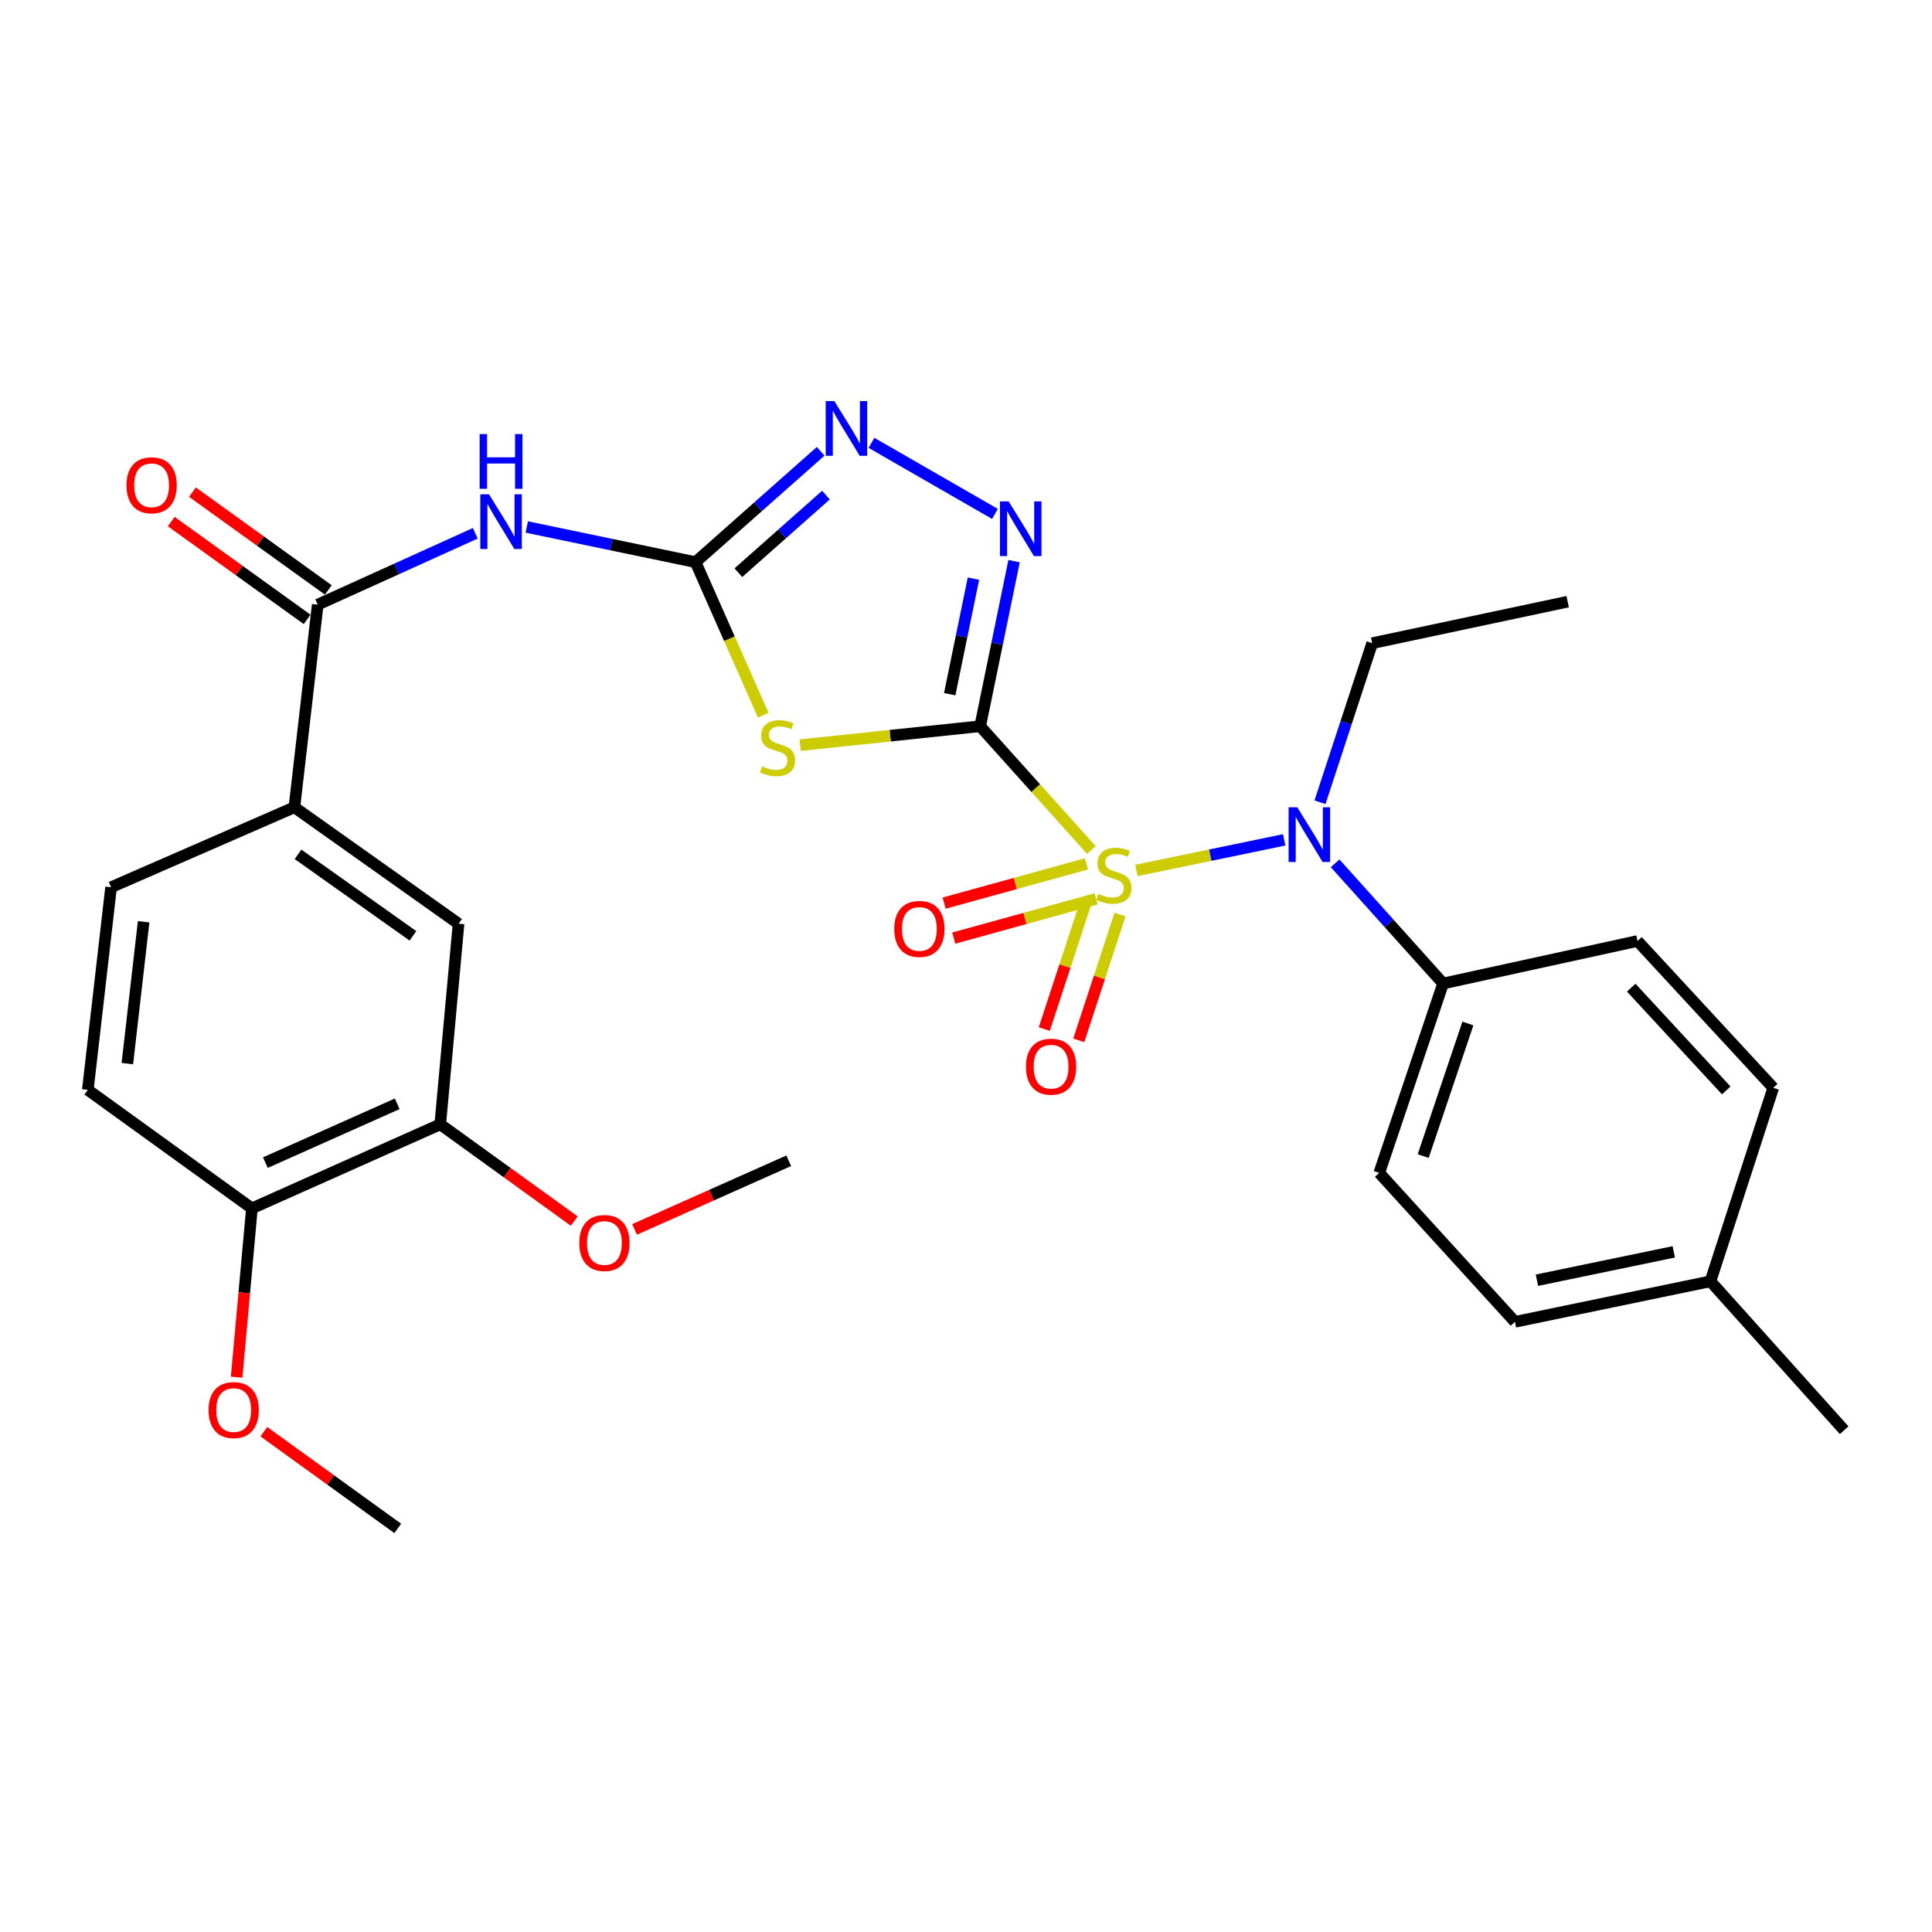 <?xml version='1.0' encoding='iso-8859-1'?>
<svg version='1.1' baseProfile='full'
              xmlns='http://www.w3.org/2000/svg'
                      xmlns:rdkit='http://www.rdkit.org/xml'
                      xmlns:xlink='http://www.w3.org/1999/xlink'
                  xml:space='preserve'
width='1000px' height='1000px' viewBox='0 0 1000 1000'>
<!-- END OF HEADER -->
<rect style='opacity:1.0;fill:#FFFFFF;stroke:none' width='1000' height='1000' x='0' y='0'> </rect>
<path class='bond-0' d='M 507.334,375.902 L 536.105,407.934' style='fill:none;fill-rule:evenodd;stroke:#000000;stroke-width:6px;stroke-linecap:butt;stroke-linejoin:miter;stroke-opacity:1' />
<path class='bond-0' d='M 536.105,407.934 L 564.876,439.966' style='fill:none;fill-rule:evenodd;stroke:#CCCC00;stroke-width:6px;stroke-linecap:butt;stroke-linejoin:miter;stroke-opacity:1' />
<path class='bond-1' d='M 507.334,375.902 L 460.752,380.795' style='fill:none;fill-rule:evenodd;stroke:#000000;stroke-width:6px;stroke-linecap:butt;stroke-linejoin:miter;stroke-opacity:1' />
<path class='bond-1' d='M 460.752,380.795 L 414.17,385.688' style='fill:none;fill-rule:evenodd;stroke:#CCCC00;stroke-width:6px;stroke-linecap:butt;stroke-linejoin:miter;stroke-opacity:1' />
<path class='bond-3' d='M 507.334,375.902 L 516.108,333.176' style='fill:none;fill-rule:evenodd;stroke:#000000;stroke-width:6px;stroke-linecap:butt;stroke-linejoin:miter;stroke-opacity:1' />
<path class='bond-3' d='M 516.108,333.176 L 524.882,290.45' style='fill:none;fill-rule:evenodd;stroke:#0000FF;stroke-width:6px;stroke-linecap:butt;stroke-linejoin:miter;stroke-opacity:1' />
<path class='bond-3' d='M 491.571,359.306 L 497.713,329.398' style='fill:none;fill-rule:evenodd;stroke:#000000;stroke-width:6px;stroke-linecap:butt;stroke-linejoin:miter;stroke-opacity:1' />
<path class='bond-3' d='M 497.713,329.398 L 503.854,299.49' style='fill:none;fill-rule:evenodd;stroke:#0000FF;stroke-width:6px;stroke-linecap:butt;stroke-linejoin:miter;stroke-opacity:1' />
<path class='bond-6' d='M 588.208,450.543 L 626.453,442.624' style='fill:none;fill-rule:evenodd;stroke:#CCCC00;stroke-width:6px;stroke-linecap:butt;stroke-linejoin:miter;stroke-opacity:1' />
<path class='bond-6' d='M 626.453,442.624 L 664.697,434.706' style='fill:none;fill-rule:evenodd;stroke:#0000FF;stroke-width:6px;stroke-linecap:butt;stroke-linejoin:miter;stroke-opacity:1' />
<path class='bond-9' d='M 561.886,467.517 L 551.202,500.075' style='fill:none;fill-rule:evenodd;stroke:#CCCC00;stroke-width:6px;stroke-linecap:butt;stroke-linejoin:miter;stroke-opacity:1' />
<path class='bond-9' d='M 551.202,500.075 L 540.519,532.634' style='fill:none;fill-rule:evenodd;stroke:#FF0000;stroke-width:6px;stroke-linecap:butt;stroke-linejoin:miter;stroke-opacity:1' />
<path class='bond-9' d='M 579.729,473.372 L 569.045,505.93' style='fill:none;fill-rule:evenodd;stroke:#CCCC00;stroke-width:6px;stroke-linecap:butt;stroke-linejoin:miter;stroke-opacity:1' />
<path class='bond-9' d='M 569.045,505.93 L 558.362,538.488' style='fill:none;fill-rule:evenodd;stroke:#FF0000;stroke-width:6px;stroke-linecap:butt;stroke-linejoin:miter;stroke-opacity:1' />
<path class='bond-10' d='M 562.357,447.132 L 525.519,457.294' style='fill:none;fill-rule:evenodd;stroke:#CCCC00;stroke-width:6px;stroke-linecap:butt;stroke-linejoin:miter;stroke-opacity:1' />
<path class='bond-10' d='M 525.519,457.294 L 488.68,467.456' style='fill:none;fill-rule:evenodd;stroke:#FF0000;stroke-width:6px;stroke-linecap:butt;stroke-linejoin:miter;stroke-opacity:1' />
<path class='bond-10' d='M 567.351,465.234 L 530.512,475.397' style='fill:none;fill-rule:evenodd;stroke:#CCCC00;stroke-width:6px;stroke-linecap:butt;stroke-linejoin:miter;stroke-opacity:1' />
<path class='bond-10' d='M 530.512,475.397 L 493.674,485.559' style='fill:none;fill-rule:evenodd;stroke:#FF0000;stroke-width:6px;stroke-linecap:butt;stroke-linejoin:miter;stroke-opacity:1' />
<path class='bond-2' d='M 395.048,370.176 L 377.53,330.572' style='fill:none;fill-rule:evenodd;stroke:#CCCC00;stroke-width:6px;stroke-linecap:butt;stroke-linejoin:miter;stroke-opacity:1' />
<path class='bond-2' d='M 377.53,330.572 L 360.013,290.968' style='fill:none;fill-rule:evenodd;stroke:#000000;stroke-width:6px;stroke-linecap:butt;stroke-linejoin:miter;stroke-opacity:1' />
<path class='bond-4' d='M 360.013,290.968 L 316.336,281.865' style='fill:none;fill-rule:evenodd;stroke:#000000;stroke-width:6px;stroke-linecap:butt;stroke-linejoin:miter;stroke-opacity:1' />
<path class='bond-4' d='M 316.336,281.865 L 272.658,272.762' style='fill:none;fill-rule:evenodd;stroke:#0000FF;stroke-width:6px;stroke-linecap:butt;stroke-linejoin:miter;stroke-opacity:1' />
<path class='bond-30' d='M 360.013,290.968 L 392.394,262.281' style='fill:none;fill-rule:evenodd;stroke:#000000;stroke-width:6px;stroke-linecap:butt;stroke-linejoin:miter;stroke-opacity:1' />
<path class='bond-30' d='M 392.394,262.281 L 424.774,233.594' style='fill:none;fill-rule:evenodd;stroke:#0000FF;stroke-width:6px;stroke-linecap:butt;stroke-linejoin:miter;stroke-opacity:1' />
<path class='bond-30' d='M 382.18,296.418 L 404.847,276.337' style='fill:none;fill-rule:evenodd;stroke:#000000;stroke-width:6px;stroke-linecap:butt;stroke-linejoin:miter;stroke-opacity:1' />
<path class='bond-30' d='M 404.847,276.337 L 427.513,256.256' style='fill:none;fill-rule:evenodd;stroke:#0000FF;stroke-width:6px;stroke-linecap:butt;stroke-linejoin:miter;stroke-opacity:1' />
<path class='bond-5' d='M 514.983,266.003 L 451.08,229.225' style='fill:none;fill-rule:evenodd;stroke:#0000FF;stroke-width:6px;stroke-linecap:butt;stroke-linejoin:miter;stroke-opacity:1' />
<path class='bond-7' d='M 246.003,276.032 L 205.227,294.502' style='fill:none;fill-rule:evenodd;stroke:#0000FF;stroke-width:6px;stroke-linecap:butt;stroke-linejoin:miter;stroke-opacity:1' />
<path class='bond-7' d='M 205.227,294.502 L 164.451,312.971' style='fill:none;fill-rule:evenodd;stroke:#000000;stroke-width:6px;stroke-linecap:butt;stroke-linejoin:miter;stroke-opacity:1' />
<path class='bond-13' d='M 691.052,446.845 L 718.998,477.95' style='fill:none;fill-rule:evenodd;stroke:#0000FF;stroke-width:6px;stroke-linecap:butt;stroke-linejoin:miter;stroke-opacity:1' />
<path class='bond-13' d='M 718.998,477.95 L 746.944,509.055' style='fill:none;fill-rule:evenodd;stroke:#000000;stroke-width:6px;stroke-linecap:butt;stroke-linejoin:miter;stroke-opacity:1' />
<path class='bond-24' d='M 683.225,415.242 L 696.733,374.08' style='fill:none;fill-rule:evenodd;stroke:#0000FF;stroke-width:6px;stroke-linecap:butt;stroke-linejoin:miter;stroke-opacity:1' />
<path class='bond-24' d='M 696.733,374.08 L 710.241,332.918' style='fill:none;fill-rule:evenodd;stroke:#000000;stroke-width:6px;stroke-linecap:butt;stroke-linejoin:miter;stroke-opacity:1' />
<path class='bond-8' d='M 164.451,312.971 L 152.38,417.841' style='fill:none;fill-rule:evenodd;stroke:#000000;stroke-width:6px;stroke-linecap:butt;stroke-linejoin:miter;stroke-opacity:1' />
<path class='bond-14' d='M 169.936,305.35 L 134.771,280.043' style='fill:none;fill-rule:evenodd;stroke:#000000;stroke-width:6px;stroke-linecap:butt;stroke-linejoin:miter;stroke-opacity:1' />
<path class='bond-14' d='M 134.771,280.043 L 99.607,254.735' style='fill:none;fill-rule:evenodd;stroke:#FF0000;stroke-width:6px;stroke-linecap:butt;stroke-linejoin:miter;stroke-opacity:1' />
<path class='bond-14' d='M 158.966,320.592 L 123.802,295.285' style='fill:none;fill-rule:evenodd;stroke:#000000;stroke-width:6px;stroke-linecap:butt;stroke-linejoin:miter;stroke-opacity:1' />
<path class='bond-14' d='M 123.802,295.285 L 88.638,269.977' style='fill:none;fill-rule:evenodd;stroke:#FF0000;stroke-width:6px;stroke-linecap:butt;stroke-linejoin:miter;stroke-opacity:1' />
<path class='bond-11' d='M 152.38,417.841 L 237.345,478.122' style='fill:none;fill-rule:evenodd;stroke:#000000;stroke-width:6px;stroke-linecap:butt;stroke-linejoin:miter;stroke-opacity:1' />
<path class='bond-11' d='M 154.258,442.199 L 213.734,484.396' style='fill:none;fill-rule:evenodd;stroke:#000000;stroke-width:6px;stroke-linecap:butt;stroke-linejoin:miter;stroke-opacity:1' />
<path class='bond-16' d='M 152.38,417.841 L 57.494,459.239' style='fill:none;fill-rule:evenodd;stroke:#000000;stroke-width:6px;stroke-linecap:butt;stroke-linejoin:miter;stroke-opacity:1' />
<path class='bond-12' d='M 237.345,478.122 L 227.872,581.949' style='fill:none;fill-rule:evenodd;stroke:#000000;stroke-width:6px;stroke-linecap:butt;stroke-linejoin:miter;stroke-opacity:1' />
<path class='bond-20' d='M 227.872,581.949 L 262.549,606.983' style='fill:none;fill-rule:evenodd;stroke:#000000;stroke-width:6px;stroke-linecap:butt;stroke-linejoin:miter;stroke-opacity:1' />
<path class='bond-20' d='M 262.549,606.983 L 297.226,632.017' style='fill:none;fill-rule:evenodd;stroke:#FF0000;stroke-width:6px;stroke-linecap:butt;stroke-linejoin:miter;stroke-opacity:1' />
<path class='bond-32' d='M 227.872,581.949 L 130.388,625.443' style='fill:none;fill-rule:evenodd;stroke:#000000;stroke-width:6px;stroke-linecap:butt;stroke-linejoin:miter;stroke-opacity:1' />
<path class='bond-32' d='M 205.597,571.323 L 137.359,601.769' style='fill:none;fill-rule:evenodd;stroke:#000000;stroke-width:6px;stroke-linecap:butt;stroke-linejoin:miter;stroke-opacity:1' />
<path class='bond-18' d='M 746.944,509.055 L 713.893,607.092' style='fill:none;fill-rule:evenodd;stroke:#000000;stroke-width:6px;stroke-linecap:butt;stroke-linejoin:miter;stroke-opacity:1' />
<path class='bond-18' d='M 759.781,529.76 L 736.645,598.385' style='fill:none;fill-rule:evenodd;stroke:#000000;stroke-width:6px;stroke-linecap:butt;stroke-linejoin:miter;stroke-opacity:1' />
<path class='bond-19' d='M 746.944,509.055 L 847.578,487.063' style='fill:none;fill-rule:evenodd;stroke:#000000;stroke-width:6px;stroke-linecap:butt;stroke-linejoin:miter;stroke-opacity:1' />
<path class='bond-15' d='M 130.388,625.443 L 45.455,564.109' style='fill:none;fill-rule:evenodd;stroke:#000000;stroke-width:6px;stroke-linecap:butt;stroke-linejoin:miter;stroke-opacity:1' />
<path class='bond-25' d='M 130.388,625.443 L 126.438,669.137' style='fill:none;fill-rule:evenodd;stroke:#000000;stroke-width:6px;stroke-linecap:butt;stroke-linejoin:miter;stroke-opacity:1' />
<path class='bond-25' d='M 126.438,669.137 L 122.488,712.832' style='fill:none;fill-rule:evenodd;stroke:#FF0000;stroke-width:6px;stroke-linecap:butt;stroke-linejoin:miter;stroke-opacity:1' />
<path class='bond-17' d='M 57.494,459.239 L 45.455,564.109' style='fill:none;fill-rule:evenodd;stroke:#000000;stroke-width:6px;stroke-linecap:butt;stroke-linejoin:miter;stroke-opacity:1' />
<path class='bond-17' d='M 74.344,477.111 L 65.917,550.52' style='fill:none;fill-rule:evenodd;stroke:#000000;stroke-width:6px;stroke-linecap:butt;stroke-linejoin:miter;stroke-opacity:1' />
<path class='bond-21' d='M 713.893,607.092 L 784.147,684.18' style='fill:none;fill-rule:evenodd;stroke:#000000;stroke-width:6px;stroke-linecap:butt;stroke-linejoin:miter;stroke-opacity:1' />
<path class='bond-22' d='M 847.578,487.063 L 917.833,563.055' style='fill:none;fill-rule:evenodd;stroke:#000000;stroke-width:6px;stroke-linecap:butt;stroke-linejoin:miter;stroke-opacity:1' />
<path class='bond-22' d='M 844.327,511.21 L 893.505,564.404' style='fill:none;fill-rule:evenodd;stroke:#000000;stroke-width:6px;stroke-linecap:butt;stroke-linejoin:miter;stroke-opacity:1' />
<path class='bond-27' d='M 328.457,636.342 L 368.35,618.576' style='fill:none;fill-rule:evenodd;stroke:#FF0000;stroke-width:6px;stroke-linecap:butt;stroke-linejoin:miter;stroke-opacity:1' />
<path class='bond-27' d='M 368.35,618.576 L 408.244,600.811' style='fill:none;fill-rule:evenodd;stroke:#000000;stroke-width:6px;stroke-linecap:butt;stroke-linejoin:miter;stroke-opacity:1' />
<path class='bond-31' d='M 784.147,684.18 L 885.324,663.199' style='fill:none;fill-rule:evenodd;stroke:#000000;stroke-width:6px;stroke-linecap:butt;stroke-linejoin:miter;stroke-opacity:1' />
<path class='bond-31' d='M 795.511,662.645 L 866.335,647.958' style='fill:none;fill-rule:evenodd;stroke:#000000;stroke-width:6px;stroke-linecap:butt;stroke-linejoin:miter;stroke-opacity:1' />
<path class='bond-23' d='M 917.833,563.055 L 885.324,663.199' style='fill:none;fill-rule:evenodd;stroke:#000000;stroke-width:6px;stroke-linecap:butt;stroke-linejoin:miter;stroke-opacity:1' />
<path class='bond-26' d='M 885.324,663.199 L 954.545,740.287' style='fill:none;fill-rule:evenodd;stroke:#000000;stroke-width:6px;stroke-linecap:butt;stroke-linejoin:miter;stroke-opacity:1' />
<path class='bond-29' d='M 710.241,332.918 L 811.418,311.427' style='fill:none;fill-rule:evenodd;stroke:#000000;stroke-width:6px;stroke-linecap:butt;stroke-linejoin:miter;stroke-opacity:1' />
<path class='bond-28' d='M 136.575,741.051 L 171.227,766.078' style='fill:none;fill-rule:evenodd;stroke:#FF0000;stroke-width:6px;stroke-linecap:butt;stroke-linejoin:miter;stroke-opacity:1' />
<path class='bond-28' d='M 171.227,766.078 L 205.879,791.105' style='fill:none;fill-rule:evenodd;stroke:#000000;stroke-width:6px;stroke-linecap:butt;stroke-linejoin:miter;stroke-opacity:1' />
<path  class='atom-1' d='M 568.545 462.678
Q 568.865 462.798, 570.185 463.358
Q 571.505 463.918, 572.945 464.278
Q 574.425 464.598, 575.865 464.598
Q 578.545 464.598, 580.105 463.318
Q 581.665 461.998, 581.665 459.718
Q 581.665 458.158, 580.865 457.198
Q 580.105 456.238, 578.905 455.718
Q 577.705 455.198, 575.705 454.598
Q 573.185 453.838, 571.665 453.118
Q 570.185 452.398, 569.105 450.878
Q 568.065 449.358, 568.065 446.798
Q 568.065 443.238, 570.465 441.038
Q 572.905 438.838, 577.705 438.838
Q 580.985 438.838, 584.705 440.398
L 583.785 443.478
Q 580.385 442.078, 577.825 442.078
Q 575.065 442.078, 573.545 443.238
Q 572.025 444.358, 572.065 446.318
Q 572.065 447.838, 572.825 448.758
Q 573.625 449.678, 574.745 450.198
Q 575.905 450.718, 577.825 451.318
Q 580.385 452.118, 581.905 452.918
Q 583.425 453.718, 584.505 455.358
Q 585.625 456.958, 585.625 459.718
Q 585.625 463.638, 582.985 465.758
Q 580.385 467.838, 576.025 467.838
Q 573.505 467.838, 571.585 467.278
Q 569.705 466.758, 567.465 465.838
L 568.545 462.678
' fill='#CCCC00'/>
<path  class='atom-2' d='M 394.454 396.639
Q 394.774 396.759, 396.094 397.319
Q 397.414 397.879, 398.854 398.239
Q 400.334 398.559, 401.774 398.559
Q 404.454 398.559, 406.014 397.279
Q 407.574 395.959, 407.574 393.679
Q 407.574 392.119, 406.774 391.159
Q 406.014 390.199, 404.814 389.679
Q 403.614 389.159, 401.614 388.559
Q 399.094 387.799, 397.574 387.079
Q 396.094 386.359, 395.014 384.839
Q 393.974 383.319, 393.974 380.759
Q 393.974 377.199, 396.374 374.999
Q 398.814 372.799, 403.614 372.799
Q 406.894 372.799, 410.614 374.359
L 409.694 377.439
Q 406.294 376.039, 403.734 376.039
Q 400.974 376.039, 399.454 377.199
Q 397.934 378.319, 397.974 380.279
Q 397.974 381.799, 398.734 382.719
Q 399.534 383.639, 400.654 384.159
Q 401.814 384.679, 403.734 385.279
Q 406.294 386.079, 407.814 386.879
Q 409.334 387.679, 410.414 389.319
Q 411.534 390.919, 411.534 393.679
Q 411.534 397.599, 408.894 399.719
Q 406.294 401.799, 401.934 401.799
Q 399.414 401.799, 397.494 401.239
Q 395.614 400.719, 393.374 399.799
L 394.454 396.639
' fill='#CCCC00'/>
<path  class='atom-4' d='M 522.065 259.521
L 531.345 274.521
Q 532.265 276.001, 533.745 278.681
Q 535.225 281.361, 535.305 281.521
L 535.305 259.521
L 539.065 259.521
L 539.065 287.841
L 535.185 287.841
L 525.225 271.441
Q 524.065 269.521, 522.825 267.321
Q 521.625 265.121, 521.265 264.441
L 521.265 287.841
L 517.585 287.841
L 517.585 259.521
L 522.065 259.521
' fill='#0000FF'/>
<path  class='atom-5' d='M 253.087 255.828
L 262.367 270.828
Q 263.287 272.308, 264.767 274.988
Q 266.247 277.668, 266.327 277.828
L 266.327 255.828
L 270.087 255.828
L 270.087 284.148
L 266.207 284.148
L 256.247 267.748
Q 255.087 265.828, 253.847 263.628
Q 252.647 261.428, 252.287 260.748
L 252.287 284.148
L 248.607 284.148
L 248.607 255.828
L 253.087 255.828
' fill='#0000FF'/>
<path  class='atom-5' d='M 248.267 224.676
L 252.107 224.676
L 252.107 236.716
L 266.587 236.716
L 266.587 224.676
L 270.427 224.676
L 270.427 252.996
L 266.587 252.996
L 266.587 239.916
L 252.107 239.916
L 252.107 252.996
L 248.267 252.996
L 248.267 224.676
' fill='#0000FF'/>
<path  class='atom-6' d='M 431.863 207.608
L 441.143 222.608
Q 442.063 224.088, 443.543 226.768
Q 445.023 229.448, 445.103 229.608
L 445.103 207.608
L 448.863 207.608
L 448.863 235.928
L 444.983 235.928
L 435.023 219.528
Q 433.863 217.608, 432.623 215.408
Q 431.423 213.208, 431.063 212.528
L 431.063 235.928
L 427.383 235.928
L 427.383 207.608
L 431.863 207.608
' fill='#0000FF'/>
<path  class='atom-7' d='M 671.462 417.849
L 680.742 432.849
Q 681.662 434.329, 683.142 437.009
Q 684.622 439.689, 684.702 439.849
L 684.702 417.849
L 688.462 417.849
L 688.462 446.169
L 684.582 446.169
L 674.622 429.769
Q 673.462 427.849, 672.222 425.649
Q 671.022 423.449, 670.662 422.769
L 670.662 446.169
L 666.982 446.169
L 666.982 417.849
L 671.462 417.849
' fill='#0000FF'/>
<path  class='atom-10' d='M 531.037 552.108
Q 531.037 545.308, 534.397 541.508
Q 537.757 537.708, 544.037 537.708
Q 550.317 537.708, 553.677 541.508
Q 557.037 545.308, 557.037 552.108
Q 557.037 558.988, 553.637 562.908
Q 550.237 566.788, 544.037 566.788
Q 537.797 566.788, 534.397 562.908
Q 531.037 559.028, 531.037 552.108
M 544.037 563.588
Q 548.357 563.588, 550.677 560.708
Q 553.037 557.788, 553.037 552.108
Q 553.037 546.548, 550.677 543.748
Q 548.357 540.908, 544.037 540.908
Q 539.717 540.908, 537.357 543.708
Q 535.037 546.508, 535.037 552.108
Q 535.037 557.828, 537.357 560.708
Q 539.717 563.588, 544.037 563.588
' fill='#FF0000'/>
<path  class='atom-11' d='M 462.869 480.81
Q 462.869 474.01, 466.229 470.21
Q 469.589 466.41, 475.869 466.41
Q 482.149 466.41, 485.509 470.21
Q 488.869 474.01, 488.869 480.81
Q 488.869 487.69, 485.469 491.61
Q 482.069 495.49, 475.869 495.49
Q 469.629 495.49, 466.229 491.61
Q 462.869 487.73, 462.869 480.81
M 475.869 492.29
Q 480.189 492.29, 482.509 489.41
Q 484.869 486.49, 484.869 480.81
Q 484.869 475.25, 482.509 472.45
Q 480.189 469.61, 475.869 469.61
Q 471.549 469.61, 469.189 472.41
Q 466.869 475.21, 466.869 480.81
Q 466.869 486.53, 469.189 489.41
Q 471.549 492.29, 475.869 492.29
' fill='#FF0000'/>
<path  class='atom-15' d='M 65.474 251.174
Q 65.474 244.374, 68.834 240.574
Q 72.194 236.774, 78.474 236.774
Q 84.754 236.774, 88.114 240.574
Q 91.474 244.374, 91.474 251.174
Q 91.474 258.054, 88.074 261.974
Q 84.674 265.854, 78.474 265.854
Q 72.234 265.854, 68.834 261.974
Q 65.474 258.094, 65.474 251.174
M 78.474 262.654
Q 82.794 262.654, 85.114 259.774
Q 87.474 256.854, 87.474 251.174
Q 87.474 245.614, 85.114 242.814
Q 82.794 239.974, 78.474 239.974
Q 74.154 239.974, 71.794 242.774
Q 69.474 245.574, 69.474 251.174
Q 69.474 256.894, 71.794 259.774
Q 74.154 262.654, 78.474 262.654
' fill='#FF0000'/>
<path  class='atom-21' d='M 299.846 643.373
Q 299.846 636.573, 303.206 632.773
Q 306.566 628.973, 312.846 628.973
Q 319.126 628.973, 322.486 632.773
Q 325.846 636.573, 325.846 643.373
Q 325.846 650.253, 322.446 654.173
Q 319.046 658.053, 312.846 658.053
Q 306.606 658.053, 303.206 654.173
Q 299.846 650.293, 299.846 643.373
M 312.846 654.853
Q 317.166 654.853, 319.486 651.973
Q 321.846 649.053, 321.846 643.373
Q 321.846 637.813, 319.486 635.013
Q 317.166 632.173, 312.846 632.173
Q 308.526 632.173, 306.166 634.973
Q 303.846 637.773, 303.846 643.373
Q 303.846 649.093, 306.166 651.973
Q 308.526 654.853, 312.846 654.853
' fill='#FF0000'/>
<path  class='atom-26' d='M 107.957 729.851
Q 107.957 723.051, 111.317 719.251
Q 114.677 715.451, 120.957 715.451
Q 127.237 715.451, 130.597 719.251
Q 133.957 723.051, 133.957 729.851
Q 133.957 736.731, 130.557 740.651
Q 127.157 744.531, 120.957 744.531
Q 114.717 744.531, 111.317 740.651
Q 107.957 736.771, 107.957 729.851
M 120.957 741.331
Q 125.277 741.331, 127.597 738.451
Q 129.957 735.531, 129.957 729.851
Q 129.957 724.291, 127.597 721.491
Q 125.277 718.651, 120.957 718.651
Q 116.637 718.651, 114.277 721.451
Q 111.957 724.251, 111.957 729.851
Q 111.957 735.571, 114.277 738.451
Q 116.637 741.331, 120.957 741.331
' fill='#FF0000'/>
</svg>
